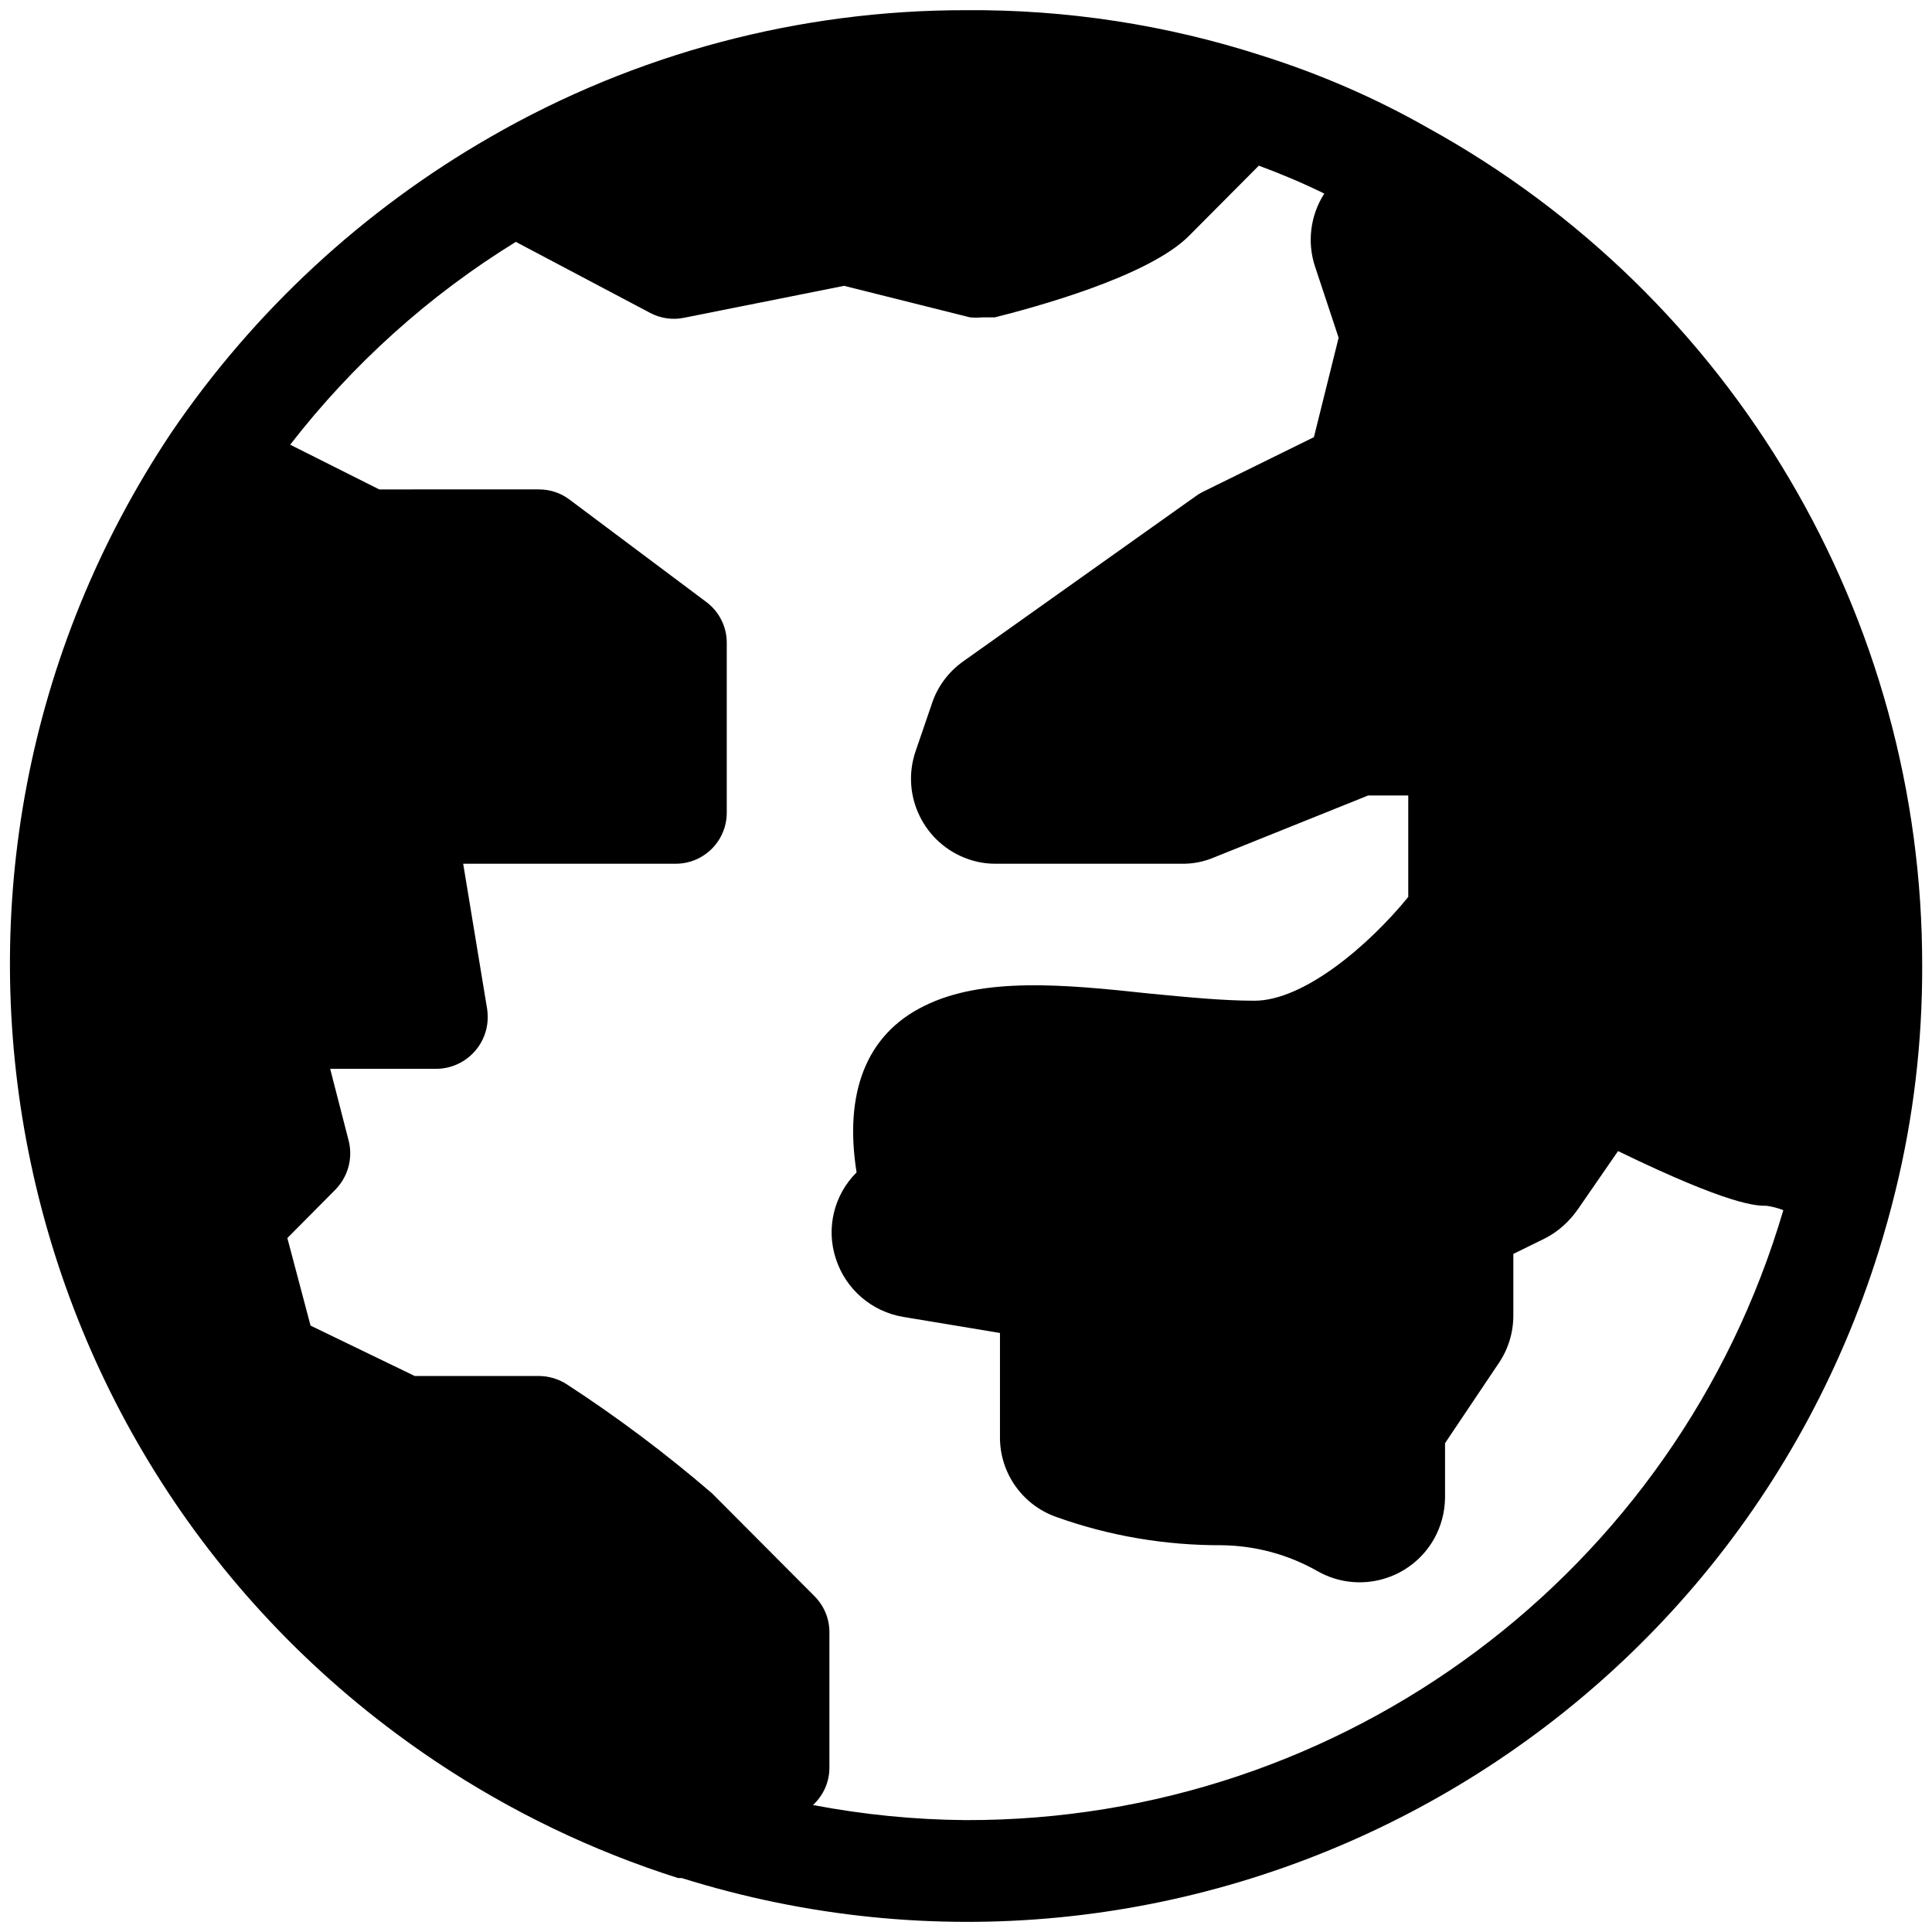 <svg xmlns="http://www.w3.org/2000/svg" width="1024" height="1024" viewBox="0 0 1024 1024"><path d="M756.5 67.6c-27.8-15.8-57.2-28.5-87.6-38.1C618.2 13.1 565.2 5 512 5.4c-88.4-.1-175.3 23-251.9 67.1-67.6 38.8-125.5 92.4-169.3 156.8C-65 462.7-2 778.2 231.4 933.9c39.6 26.4 82.6 47.1 128 61.5h1.9c266.9 83.5 550.9-65.2 634.4-332.1 3.3-10.6 6.3-21.3 8.9-32 9.6-39 14.3-79 14.2-119.2.3-184.9-100.3-355.3-262.3-444.5M512 964.7c-27.2-.2-54.3-2.9-81.1-8 5.5-5.1 8.7-12.2 8.7-19.7v-72c0-7.2-2.9-14-8-19.1l-54.2-54.4c-24.4-21-50.1-40.3-77-57.8-4.5-2.9-9.7-4.4-15-4.4h-65.6l-55.2-26.7-12.3-46.4 25.2-25.4c6.8-6.8 9.6-16.5 7.4-25.8l-9.9-38.5h55.9c15.2.1 27.6-12.2 27.6-27.4 0-1.5-.1-2.9-.3-4.3l-12.7-77h112.6c15 0 27.1-12.1 27.1-27.1v-90.4c-.1-8.3-4.1-16.2-10.8-21.2L302 264.9c-4.7-3.6-10.4-5.5-16.3-5.5H201l-47.2-23.7c33.1-42.7 73.6-79.2 119.6-107.5l71.3 37.7c5.5 2.9 11.9 3.8 18 2.5l84.7-16.9 66.7 16.7c2.2.2 4.4.2 6.6 0h6.6c18.6-4.7 81.3-21.2 103.1-43.4l36.8-37c11.9 4.4 23.5 9.3 34.7 14.8-7.4 11.5-9.2 25.8-4.9 38.7l12.5 37.7-13.1 52.7-59.3 29.2-1.9 1.1-4 2.8-120.9 85.9c-7.8 5.6-13.6 13.5-16.5 22.6l-8.5 24.8c-8.1 23.6 4.5 49.2 28 57.3 4.6 1.6 9.4 2.4 14.3 2.4h98.8c5.7.1 11.4-1 16.7-3.2l82.1-33h21.2v53.8c-21.2 26-55.5 55-81.5 55-16.9 0-35.8-1.9-55.7-3.8-45.3-4.9-88.3-8.9-119.4 6.6-31.2 15.3-42.4 46.7-35.8 88.2-12 11.9-16.3 29.6-11 45.7 5.2 16.2 19 28.1 35.8 30.9l51.2 8.5v55.2c-.1 19 11.9 36 29.8 42.3 28.1 10.1 57.8 15.1 87.6 15 17.9.2 35.4 4.9 51 13.8 21.8 12.3 49.4 4.6 61.7-17.2 3.7-6.6 5.7-14.1 5.8-21.7v-29l28.4-42.3c5.1-7.5 7.8-16.3 7.8-25.4v-32.6l16.9-8.3c7-3.6 12.9-9 17.4-15.5l21.2-30.7c59.7 29 73.4 29 78.7 29 3 .4 6 1.2 8.9 2.3-56.5 192.1-233 323.7-433.2 323.3"/></svg>